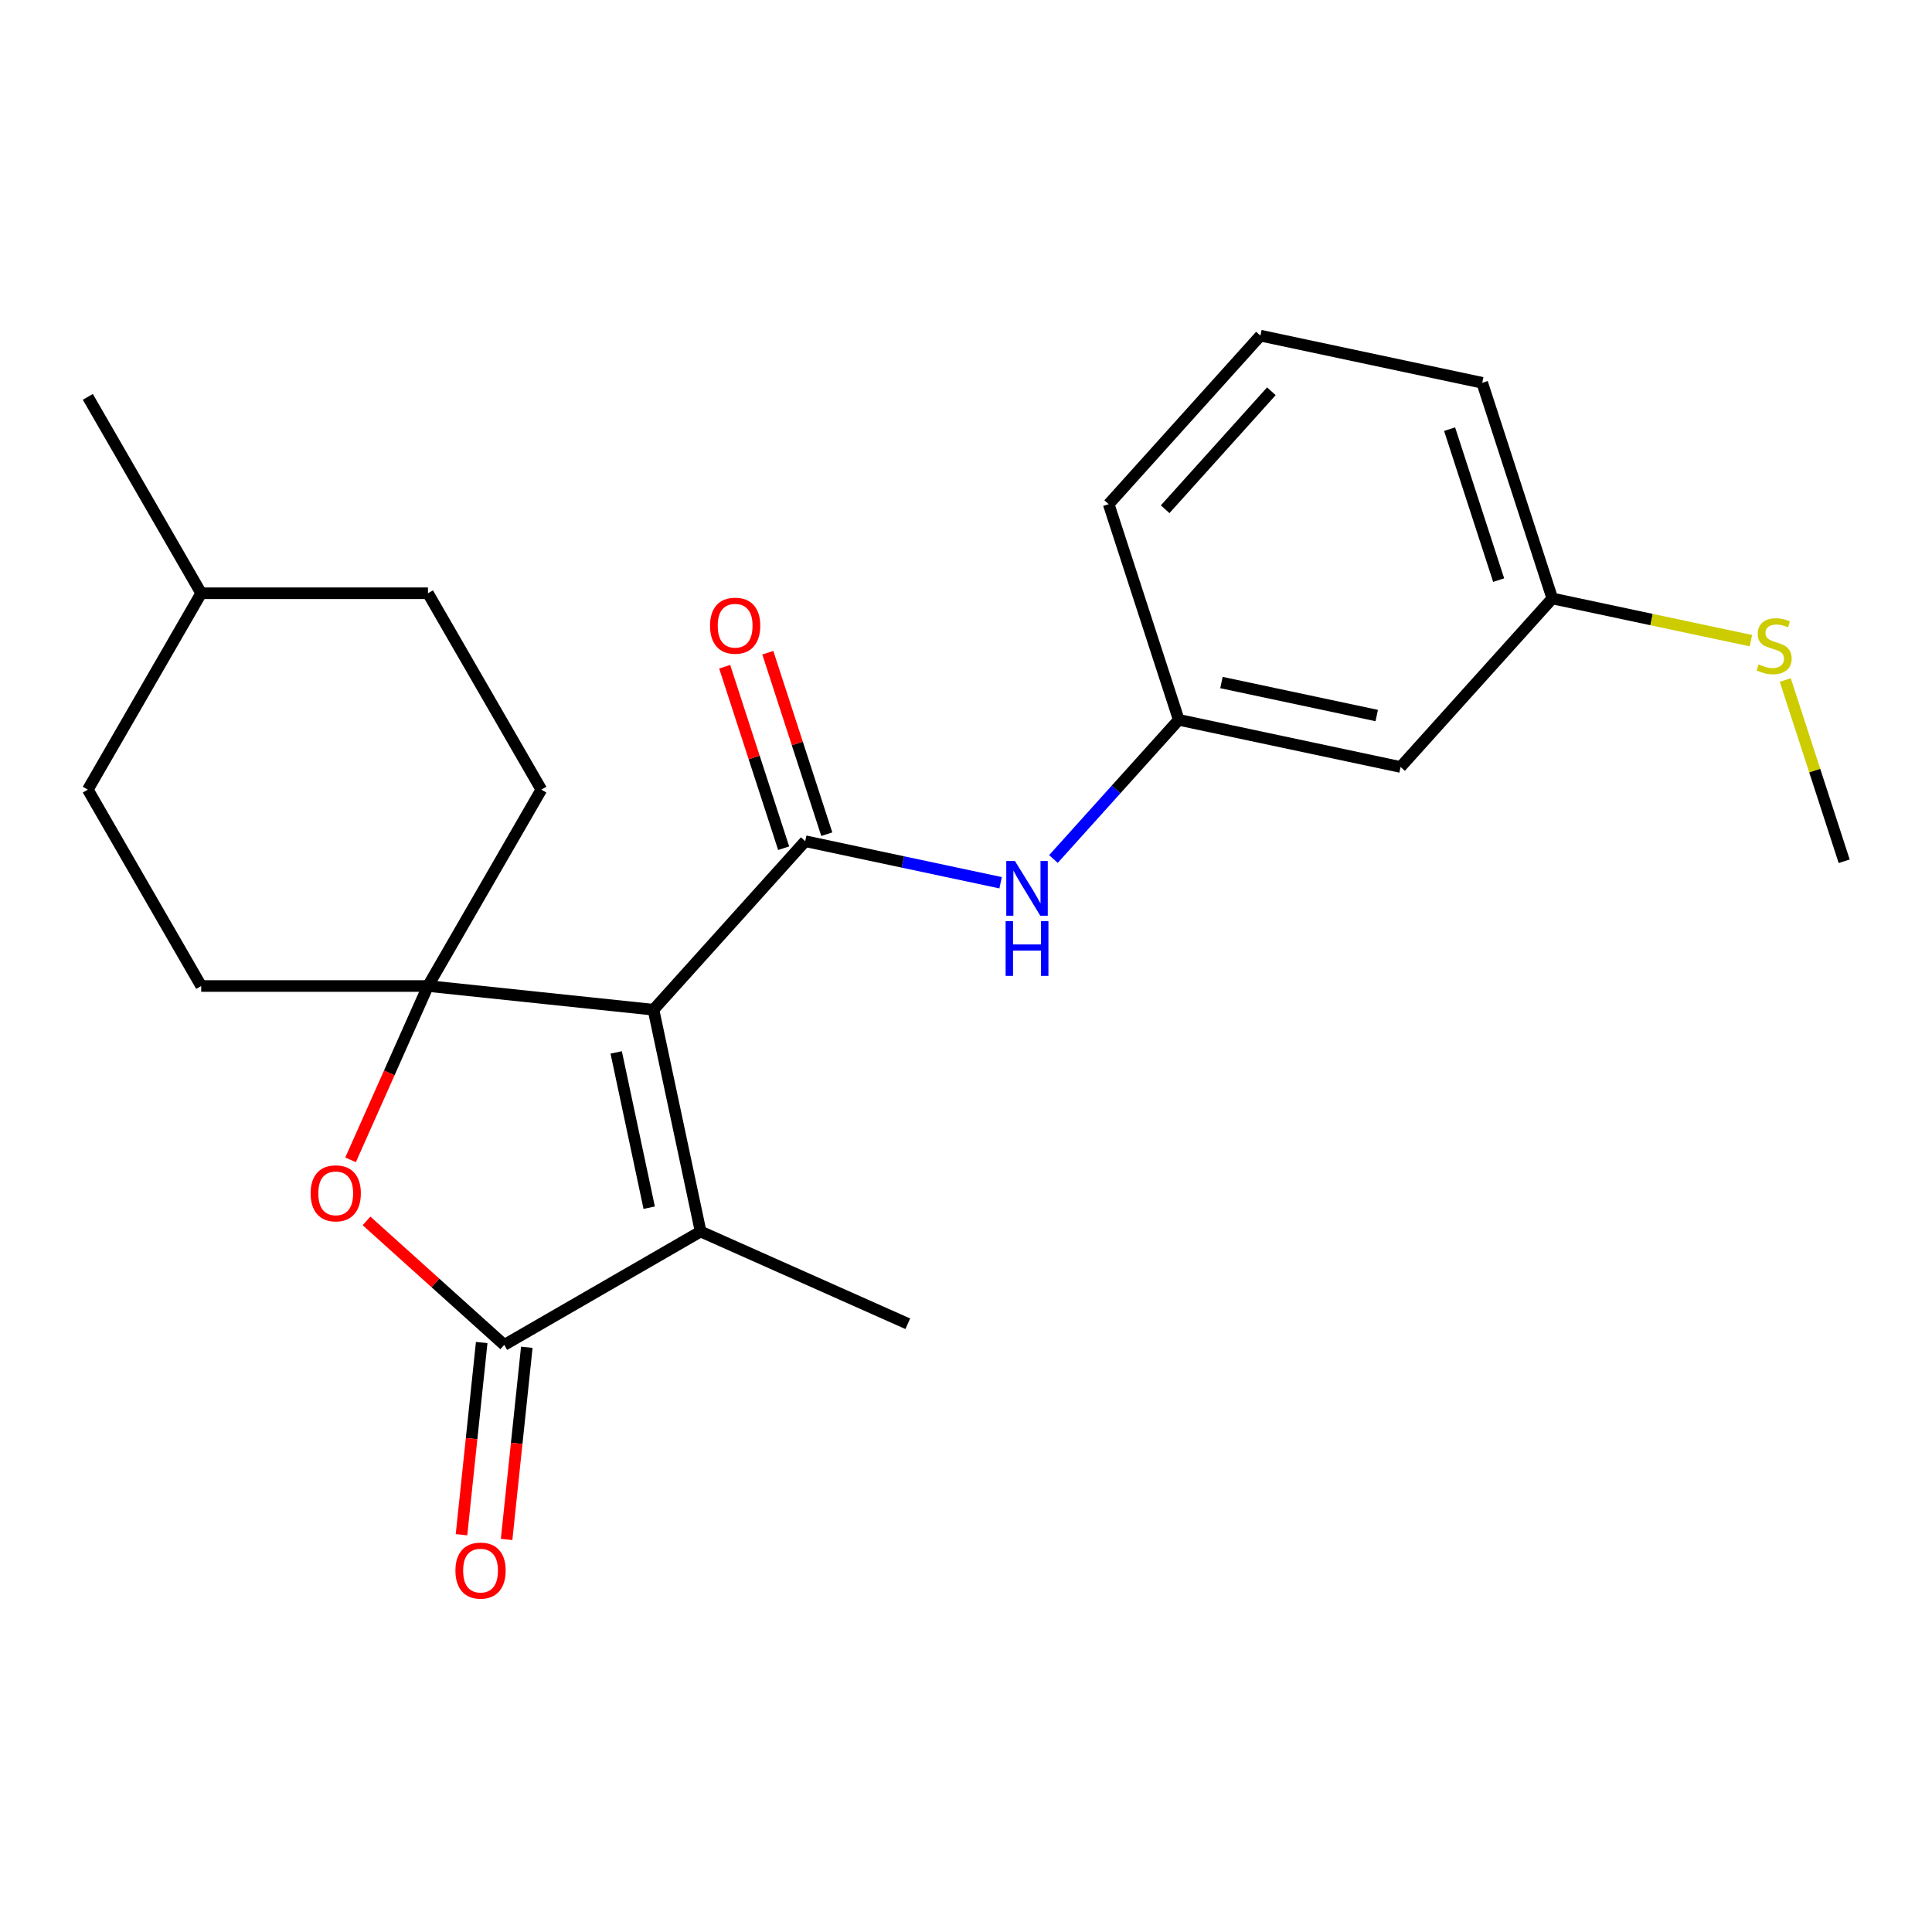 <?xml version='1.0' encoding='iso-8859-1'?>
<svg version='1.1' baseProfile='full'
              xmlns='http://www.w3.org/2000/svg'
                      xmlns:rdkit='http://www.rdkit.org/xml'
                      xmlns:xlink='http://www.w3.org/1999/xlink'
                  xml:space='preserve'
width='1000px' height='1000px' viewBox='0 0 1000 1000'>
<!-- END OF HEADER -->
<rect style='opacity:1.0;fill:#FFFFFF;stroke:none' width='1000' height='1000' x='0' y='0'> </rect>
<path class='bond-0' d='M 338.242,522.629 L 221.513,510.36' style='fill:none;fill-rule:evenodd;stroke:#000000;stroke-width:6px;stroke-linecap:butt;stroke-linejoin:miter;stroke-opacity:1' />
<path class='bond-1' d='M 338.242,522.629 L 416.779,435.404' style='fill:none;fill-rule:evenodd;stroke:#000000;stroke-width:6px;stroke-linecap:butt;stroke-linejoin:miter;stroke-opacity:1' />
<path class='bond-2' d='M 338.242,522.629 L 362.645,637.436' style='fill:none;fill-rule:evenodd;stroke:#000000;stroke-width:6px;stroke-linecap:butt;stroke-linejoin:miter;stroke-opacity:1' />
<path class='bond-2' d='M 318.941,544.73 L 336.023,625.095' style='fill:none;fill-rule:evenodd;stroke:#000000;stroke-width:6px;stroke-linecap:butt;stroke-linejoin:miter;stroke-opacity:1' />
<path class='bond-4' d='M 221.513,510.36 L 201.484,555.345' style='fill:none;fill-rule:evenodd;stroke:#000000;stroke-width:6px;stroke-linecap:butt;stroke-linejoin:miter;stroke-opacity:1' />
<path class='bond-4' d='M 201.484,555.345 L 181.455,600.33' style='fill:none;fill-rule:evenodd;stroke:#FF0000;stroke-width:6px;stroke-linecap:butt;stroke-linejoin:miter;stroke-opacity:1' />
<path class='bond-8' d='M 221.513,510.36 L 280.199,408.713' style='fill:none;fill-rule:evenodd;stroke:#000000;stroke-width:6px;stroke-linecap:butt;stroke-linejoin:miter;stroke-opacity:1' />
<path class='bond-9' d='M 221.513,510.36 L 104.141,510.36' style='fill:none;fill-rule:evenodd;stroke:#000000;stroke-width:6px;stroke-linecap:butt;stroke-linejoin:miter;stroke-opacity:1' />
<path class='bond-5' d='M 416.779,435.404 L 467.346,446.152' style='fill:none;fill-rule:evenodd;stroke:#000000;stroke-width:6px;stroke-linecap:butt;stroke-linejoin:miter;stroke-opacity:1' />
<path class='bond-5' d='M 467.346,446.152 L 517.912,456.901' style='fill:none;fill-rule:evenodd;stroke:#0000FF;stroke-width:6px;stroke-linecap:butt;stroke-linejoin:miter;stroke-opacity:1' />
<path class='bond-6' d='M 427.942,431.777 L 412.682,384.811' style='fill:none;fill-rule:evenodd;stroke:#000000;stroke-width:6px;stroke-linecap:butt;stroke-linejoin:miter;stroke-opacity:1' />
<path class='bond-6' d='M 412.682,384.811 L 397.421,337.844' style='fill:none;fill-rule:evenodd;stroke:#FF0000;stroke-width:6px;stroke-linecap:butt;stroke-linejoin:miter;stroke-opacity:1' />
<path class='bond-6' d='M 405.616,439.031 L 390.356,392.065' style='fill:none;fill-rule:evenodd;stroke:#000000;stroke-width:6px;stroke-linecap:butt;stroke-linejoin:miter;stroke-opacity:1' />
<path class='bond-6' d='M 390.356,392.065 L 375.096,345.098' style='fill:none;fill-rule:evenodd;stroke:#FF0000;stroke-width:6px;stroke-linecap:butt;stroke-linejoin:miter;stroke-opacity:1' />
<path class='bond-3' d='M 362.645,637.436 L 260.998,696.122' style='fill:none;fill-rule:evenodd;stroke:#000000;stroke-width:6px;stroke-linecap:butt;stroke-linejoin:miter;stroke-opacity:1' />
<path class='bond-14' d='M 362.645,637.436 L 469.87,685.175' style='fill:none;fill-rule:evenodd;stroke:#000000;stroke-width:6px;stroke-linecap:butt;stroke-linejoin:miter;stroke-opacity:1' />
<path class='bond-7' d='M 249.325,694.895 L 244.097,744.633' style='fill:none;fill-rule:evenodd;stroke:#000000;stroke-width:6px;stroke-linecap:butt;stroke-linejoin:miter;stroke-opacity:1' />
<path class='bond-7' d='M 244.097,744.633 L 238.87,794.37' style='fill:none;fill-rule:evenodd;stroke:#FF0000;stroke-width:6px;stroke-linecap:butt;stroke-linejoin:miter;stroke-opacity:1' />
<path class='bond-7' d='M 272.671,697.349 L 267.443,747.086' style='fill:none;fill-rule:evenodd;stroke:#000000;stroke-width:6px;stroke-linecap:butt;stroke-linejoin:miter;stroke-opacity:1' />
<path class='bond-7' d='M 267.443,747.086 L 262.215,796.824' style='fill:none;fill-rule:evenodd;stroke:#FF0000;stroke-width:6px;stroke-linecap:butt;stroke-linejoin:miter;stroke-opacity:1' />
<path class='bond-23' d='M 260.998,696.122 L 225.353,664.027' style='fill:none;fill-rule:evenodd;stroke:#000000;stroke-width:6px;stroke-linecap:butt;stroke-linejoin:miter;stroke-opacity:1' />
<path class='bond-23' d='M 225.353,664.027 L 189.707,631.932' style='fill:none;fill-rule:evenodd;stroke:#FF0000;stroke-width:6px;stroke-linecap:butt;stroke-linejoin:miter;stroke-opacity:1' />
<path class='bond-10' d='M 545.261,444.62 L 577.692,408.602' style='fill:none;fill-rule:evenodd;stroke:#0000FF;stroke-width:6px;stroke-linecap:butt;stroke-linejoin:miter;stroke-opacity:1' />
<path class='bond-10' d='M 577.692,408.602 L 610.124,372.583' style='fill:none;fill-rule:evenodd;stroke:#000000;stroke-width:6px;stroke-linecap:butt;stroke-linejoin:miter;stroke-opacity:1' />
<path class='bond-16' d='M 280.199,408.713 L 221.513,307.065' style='fill:none;fill-rule:evenodd;stroke:#000000;stroke-width:6px;stroke-linecap:butt;stroke-linejoin:miter;stroke-opacity:1' />
<path class='bond-15' d='M 104.141,510.36 L 45.455,408.713' style='fill:none;fill-rule:evenodd;stroke:#000000;stroke-width:6px;stroke-linecap:butt;stroke-linejoin:miter;stroke-opacity:1' />
<path class='bond-11' d='M 610.124,372.583 L 724.931,396.986' style='fill:none;fill-rule:evenodd;stroke:#000000;stroke-width:6px;stroke-linecap:butt;stroke-linejoin:miter;stroke-opacity:1' />
<path class='bond-11' d='M 632.225,353.282 L 712.59,370.364' style='fill:none;fill-rule:evenodd;stroke:#000000;stroke-width:6px;stroke-linecap:butt;stroke-linejoin:miter;stroke-opacity:1' />
<path class='bond-19' d='M 610.124,372.583 L 573.854,260.955' style='fill:none;fill-rule:evenodd;stroke:#000000;stroke-width:6px;stroke-linecap:butt;stroke-linejoin:miter;stroke-opacity:1' />
<path class='bond-12' d='M 724.931,396.986 L 803.468,309.761' style='fill:none;fill-rule:evenodd;stroke:#000000;stroke-width:6px;stroke-linecap:butt;stroke-linejoin:miter;stroke-opacity:1' />
<path class='bond-13' d='M 803.468,309.761 L 854.865,320.686' style='fill:none;fill-rule:evenodd;stroke:#000000;stroke-width:6px;stroke-linecap:butt;stroke-linejoin:miter;stroke-opacity:1' />
<path class='bond-13' d='M 854.865,320.686 L 906.261,331.611' style='fill:none;fill-rule:evenodd;stroke:#CCCC00;stroke-width:6px;stroke-linecap:butt;stroke-linejoin:miter;stroke-opacity:1' />
<path class='bond-25' d='M 803.468,309.761 L 767.198,198.134' style='fill:none;fill-rule:evenodd;stroke:#000000;stroke-width:6px;stroke-linecap:butt;stroke-linejoin:miter;stroke-opacity:1' />
<path class='bond-25' d='M 775.702,300.271 L 750.313,222.132' style='fill:none;fill-rule:evenodd;stroke:#000000;stroke-width:6px;stroke-linecap:butt;stroke-linejoin:miter;stroke-opacity:1' />
<path class='bond-21' d='M 924.064,351.979 L 939.305,398.885' style='fill:none;fill-rule:evenodd;stroke:#CCCC00;stroke-width:6px;stroke-linecap:butt;stroke-linejoin:miter;stroke-opacity:1' />
<path class='bond-21' d='M 939.305,398.885 L 954.545,445.792' style='fill:none;fill-rule:evenodd;stroke:#000000;stroke-width:6px;stroke-linecap:butt;stroke-linejoin:miter;stroke-opacity:1' />
<path class='bond-17' d='M 45.455,408.713 L 104.141,307.065' style='fill:none;fill-rule:evenodd;stroke:#000000;stroke-width:6px;stroke-linecap:butt;stroke-linejoin:miter;stroke-opacity:1' />
<path class='bond-24' d='M 221.513,307.065 L 104.141,307.065' style='fill:none;fill-rule:evenodd;stroke:#000000;stroke-width:6px;stroke-linecap:butt;stroke-linejoin:miter;stroke-opacity:1' />
<path class='bond-22' d='M 104.141,307.065 L 45.455,205.418' style='fill:none;fill-rule:evenodd;stroke:#000000;stroke-width:6px;stroke-linecap:butt;stroke-linejoin:miter;stroke-opacity:1' />
<path class='bond-18' d='M 652.391,173.731 L 573.854,260.955' style='fill:none;fill-rule:evenodd;stroke:#000000;stroke-width:6px;stroke-linecap:butt;stroke-linejoin:miter;stroke-opacity:1' />
<path class='bond-18' d='M 658.055,202.522 L 603.079,263.579' style='fill:none;fill-rule:evenodd;stroke:#000000;stroke-width:6px;stroke-linecap:butt;stroke-linejoin:miter;stroke-opacity:1' />
<path class='bond-20' d='M 652.391,173.731 L 767.198,198.134' style='fill:none;fill-rule:evenodd;stroke:#000000;stroke-width:6px;stroke-linecap:butt;stroke-linejoin:miter;stroke-opacity:1' />
<path  class='atom-5' d='M 160.773 617.665
Q 160.773 610.865, 164.133 607.065
Q 167.493 603.265, 173.773 603.265
Q 180.053 603.265, 183.413 607.065
Q 186.773 610.865, 186.773 617.665
Q 186.773 624.545, 183.373 628.465
Q 179.973 632.345, 173.773 632.345
Q 167.533 632.345, 164.133 628.465
Q 160.773 624.585, 160.773 617.665
M 173.773 629.145
Q 178.093 629.145, 180.413 626.265
Q 182.773 623.345, 182.773 617.665
Q 182.773 612.105, 180.413 609.305
Q 178.093 606.465, 173.773 606.465
Q 169.453 606.465, 167.093 609.265
Q 164.773 612.065, 164.773 617.665
Q 164.773 623.385, 167.093 626.265
Q 169.453 629.145, 173.773 629.145
' fill='#FF0000'/>
<path  class='atom-6' d='M 525.326 445.647
L 534.606 460.647
Q 535.526 462.127, 537.006 464.807
Q 538.486 467.487, 538.566 467.647
L 538.566 445.647
L 542.326 445.647
L 542.326 473.967
L 538.446 473.967
L 528.486 457.567
Q 527.326 455.647, 526.086 453.447
Q 524.886 451.247, 524.526 450.567
L 524.526 473.967
L 520.846 473.967
L 520.846 445.647
L 525.326 445.647
' fill='#0000FF'/>
<path  class='atom-6' d='M 520.506 476.799
L 524.346 476.799
L 524.346 488.839
L 538.826 488.839
L 538.826 476.799
L 542.666 476.799
L 542.666 505.119
L 538.826 505.119
L 538.826 492.039
L 524.346 492.039
L 524.346 505.119
L 520.506 505.119
L 520.506 476.799
' fill='#0000FF'/>
<path  class='atom-7' d='M 367.509 323.857
Q 367.509 317.057, 370.869 313.257
Q 374.229 309.457, 380.509 309.457
Q 386.789 309.457, 390.149 313.257
Q 393.509 317.057, 393.509 323.857
Q 393.509 330.737, 390.109 334.657
Q 386.709 338.537, 380.509 338.537
Q 374.269 338.537, 370.869 334.657
Q 367.509 330.777, 367.509 323.857
M 380.509 335.337
Q 384.829 335.337, 387.149 332.457
Q 389.509 329.537, 389.509 323.857
Q 389.509 318.297, 387.149 315.497
Q 384.829 312.657, 380.509 312.657
Q 376.189 312.657, 373.829 315.457
Q 371.509 318.257, 371.509 323.857
Q 371.509 329.577, 373.829 332.457
Q 376.189 335.337, 380.509 335.337
' fill='#FF0000'/>
<path  class='atom-8' d='M 235.729 812.931
Q 235.729 806.131, 239.089 802.331
Q 242.449 798.531, 248.729 798.531
Q 255.009 798.531, 258.369 802.331
Q 261.729 806.131, 261.729 812.931
Q 261.729 819.811, 258.329 823.731
Q 254.929 827.611, 248.729 827.611
Q 242.489 827.611, 239.089 823.731
Q 235.729 819.851, 235.729 812.931
M 248.729 824.411
Q 253.049 824.411, 255.369 821.531
Q 257.729 818.611, 257.729 812.931
Q 257.729 807.371, 255.369 804.571
Q 253.049 801.731, 248.729 801.731
Q 244.409 801.731, 242.049 804.531
Q 239.729 807.331, 239.729 812.931
Q 239.729 818.651, 242.049 821.531
Q 244.409 824.411, 248.729 824.411
' fill='#FF0000'/>
<path  class='atom-14' d='M 910.275 343.884
Q 910.595 344.004, 911.915 344.564
Q 913.235 345.124, 914.675 345.484
Q 916.155 345.804, 917.595 345.804
Q 920.275 345.804, 921.835 344.524
Q 923.395 343.204, 923.395 340.924
Q 923.395 339.364, 922.595 338.404
Q 921.835 337.444, 920.635 336.924
Q 919.435 336.404, 917.435 335.804
Q 914.915 335.044, 913.395 334.324
Q 911.915 333.604, 910.835 332.084
Q 909.795 330.564, 909.795 328.004
Q 909.795 324.444, 912.195 322.244
Q 914.635 320.044, 919.435 320.044
Q 922.715 320.044, 926.435 321.604
L 925.515 324.684
Q 922.115 323.284, 919.555 323.284
Q 916.795 323.284, 915.275 324.444
Q 913.755 325.564, 913.795 327.524
Q 913.795 329.044, 914.555 329.964
Q 915.355 330.884, 916.475 331.404
Q 917.635 331.924, 919.555 332.524
Q 922.115 333.324, 923.635 334.124
Q 925.155 334.924, 926.235 336.564
Q 927.355 338.164, 927.355 340.924
Q 927.355 344.844, 924.715 346.964
Q 922.115 349.044, 917.755 349.044
Q 915.235 349.044, 913.315 348.484
Q 911.435 347.964, 909.195 347.044
L 910.275 343.884
' fill='#CCCC00'/>
</svg>
